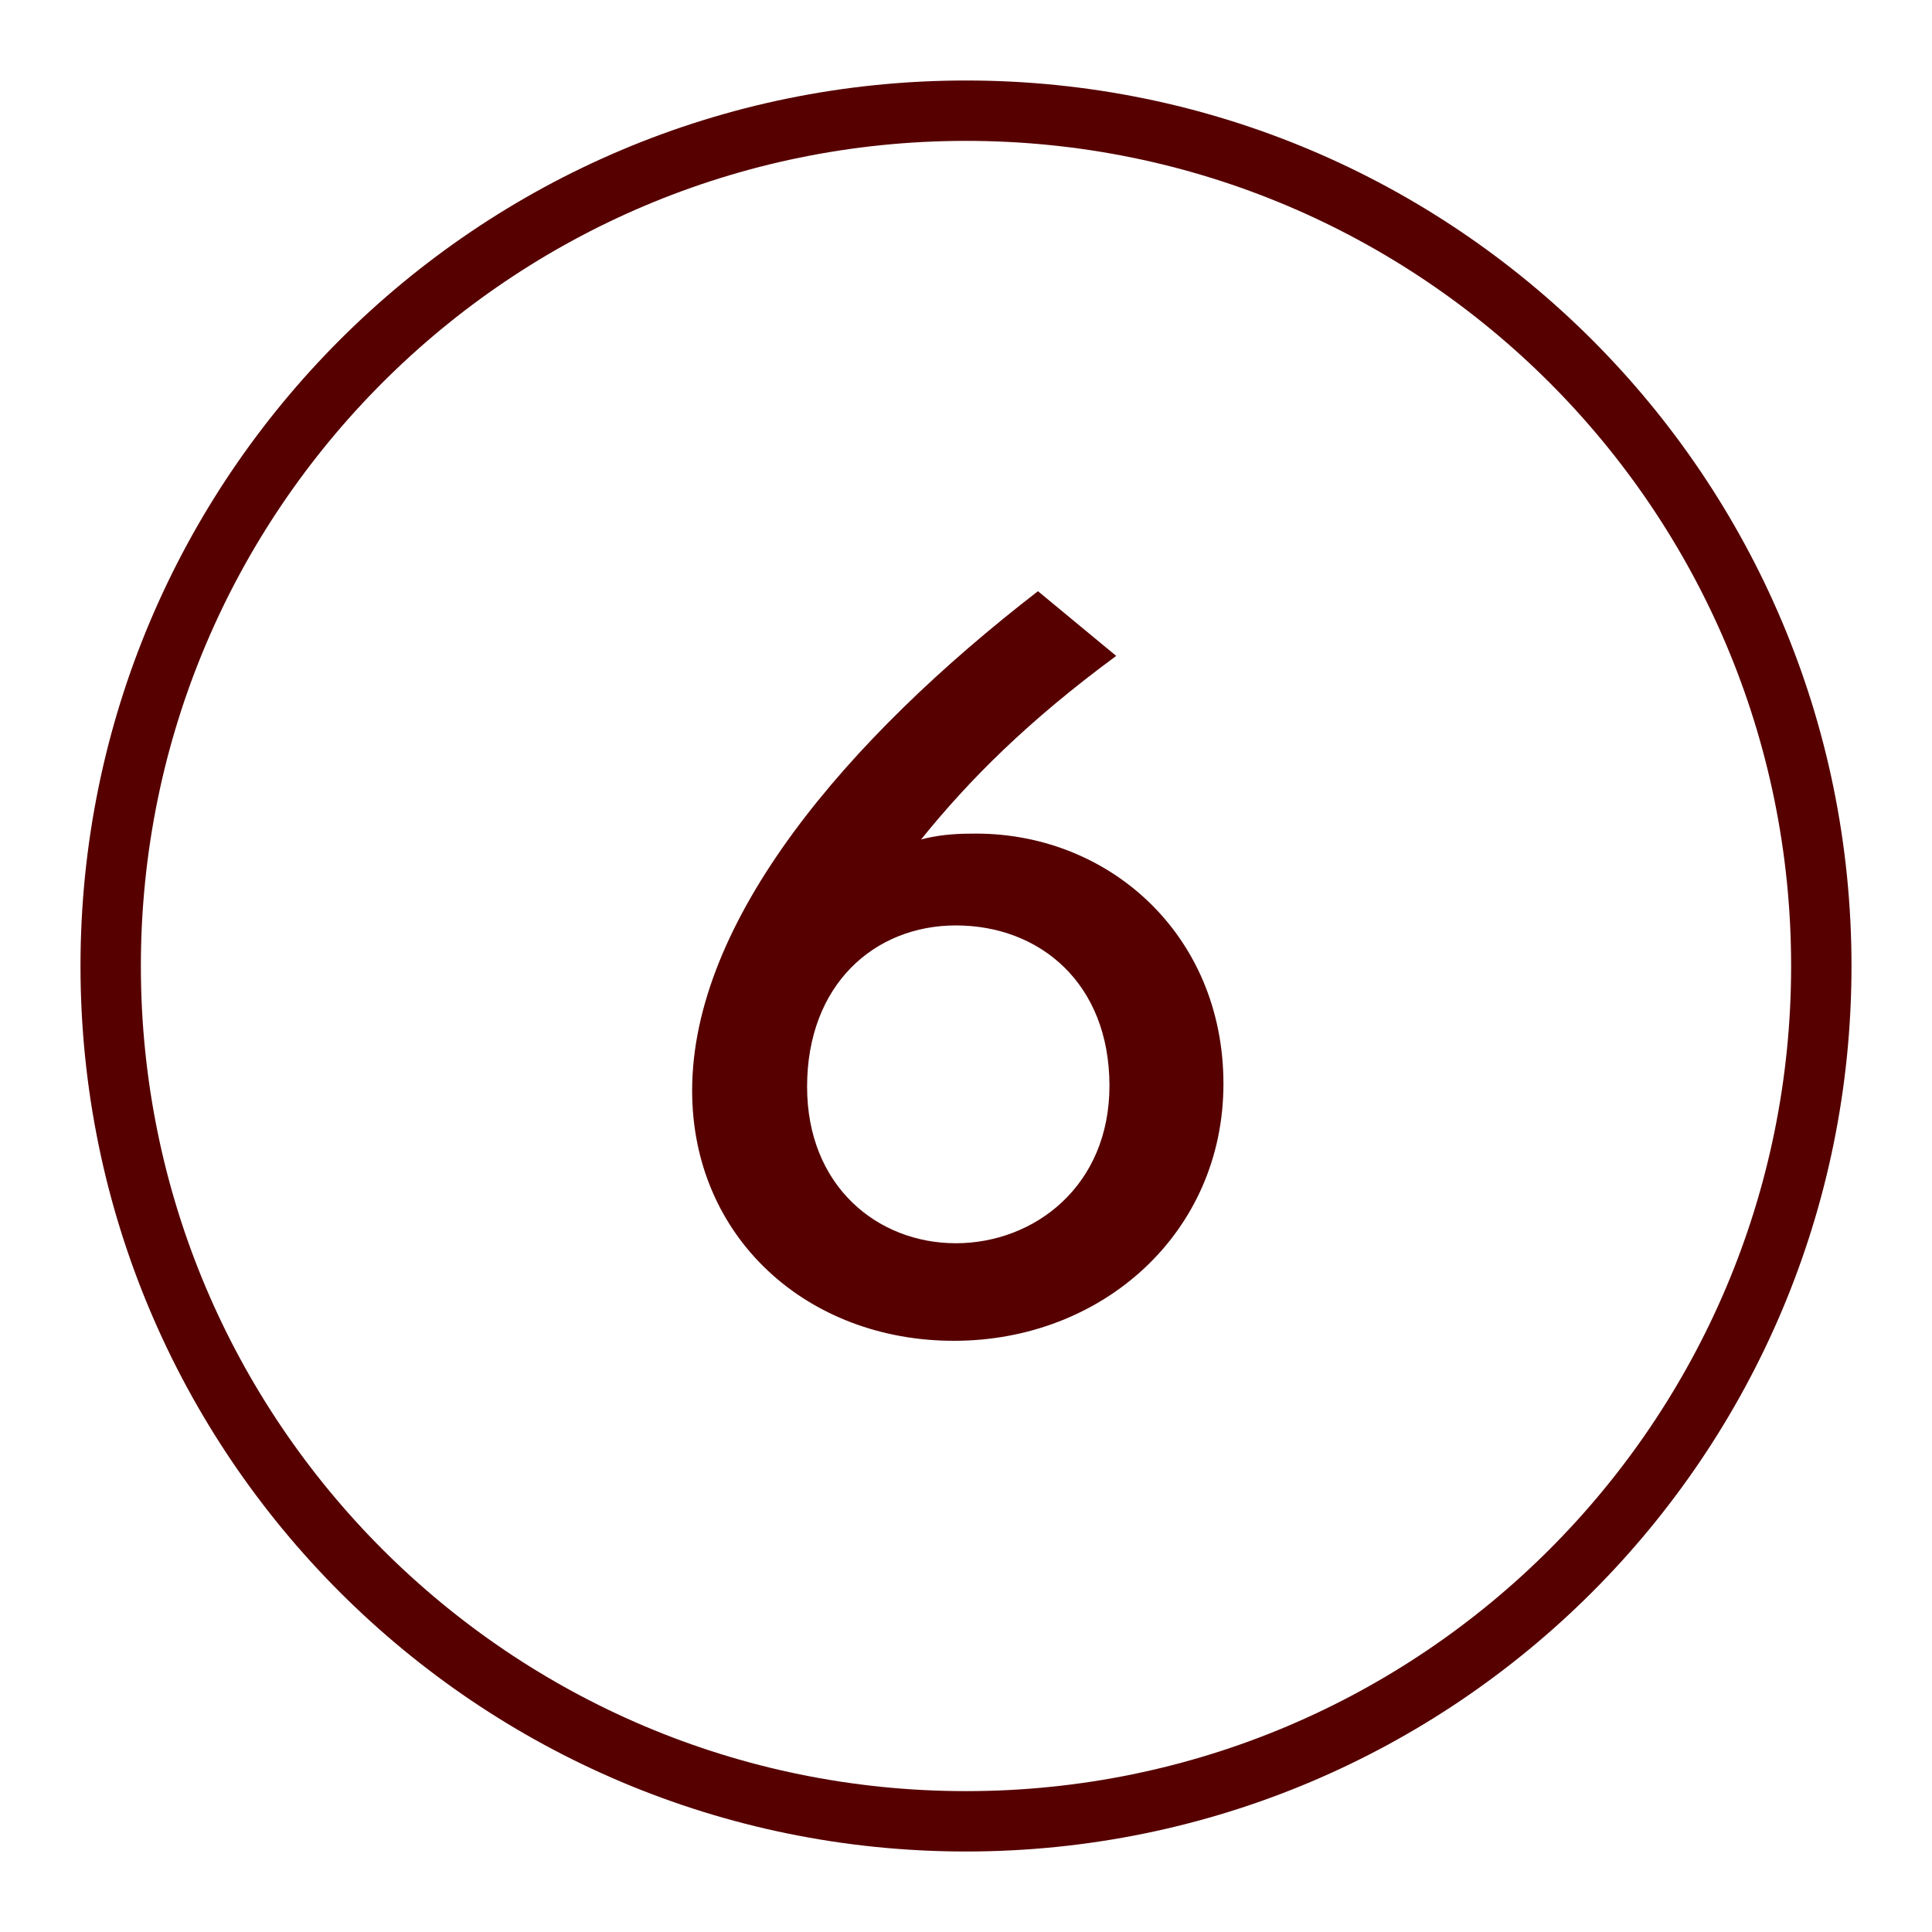 <svg width="48" height="48" viewBox="0 0 48 48" fill="none" xmlns="http://www.w3.org/2000/svg">
<path d="M45.25 24C45.25 35.736 35.736 45.25 24 45.25C12.264 45.25 2.75 35.736 2.75 24C2.75 12.264 12.264 2.75 24 2.75C35.736 2.75 45.25 12.264 45.25 24Z" stroke="#560000" stroke-width="1.5" stroke-linecap="square" stroke-linejoin="round"/>
<path d="M23.7 33.312C20.052 33.312 17.196 30.744 17.196 27.096C17.196 22.872 21.036 18.36 25.788 14.688L27.732 16.296C25.548 17.904 24.084 19.368 22.884 20.856C23.244 20.76 23.652 20.712 24.108 20.712C27.492 20.64 30.396 23.184 30.396 26.928C30.396 30.624 27.396 33.312 23.7 33.312ZM20.052 27C20.052 29.472 21.804 30.888 23.748 30.888C25.692 30.888 27.564 29.472 27.564 26.976C27.564 24.432 25.836 22.992 23.748 22.992C21.732 22.992 20.052 24.456 20.052 27Z" fill="#560000"/>
</svg>
